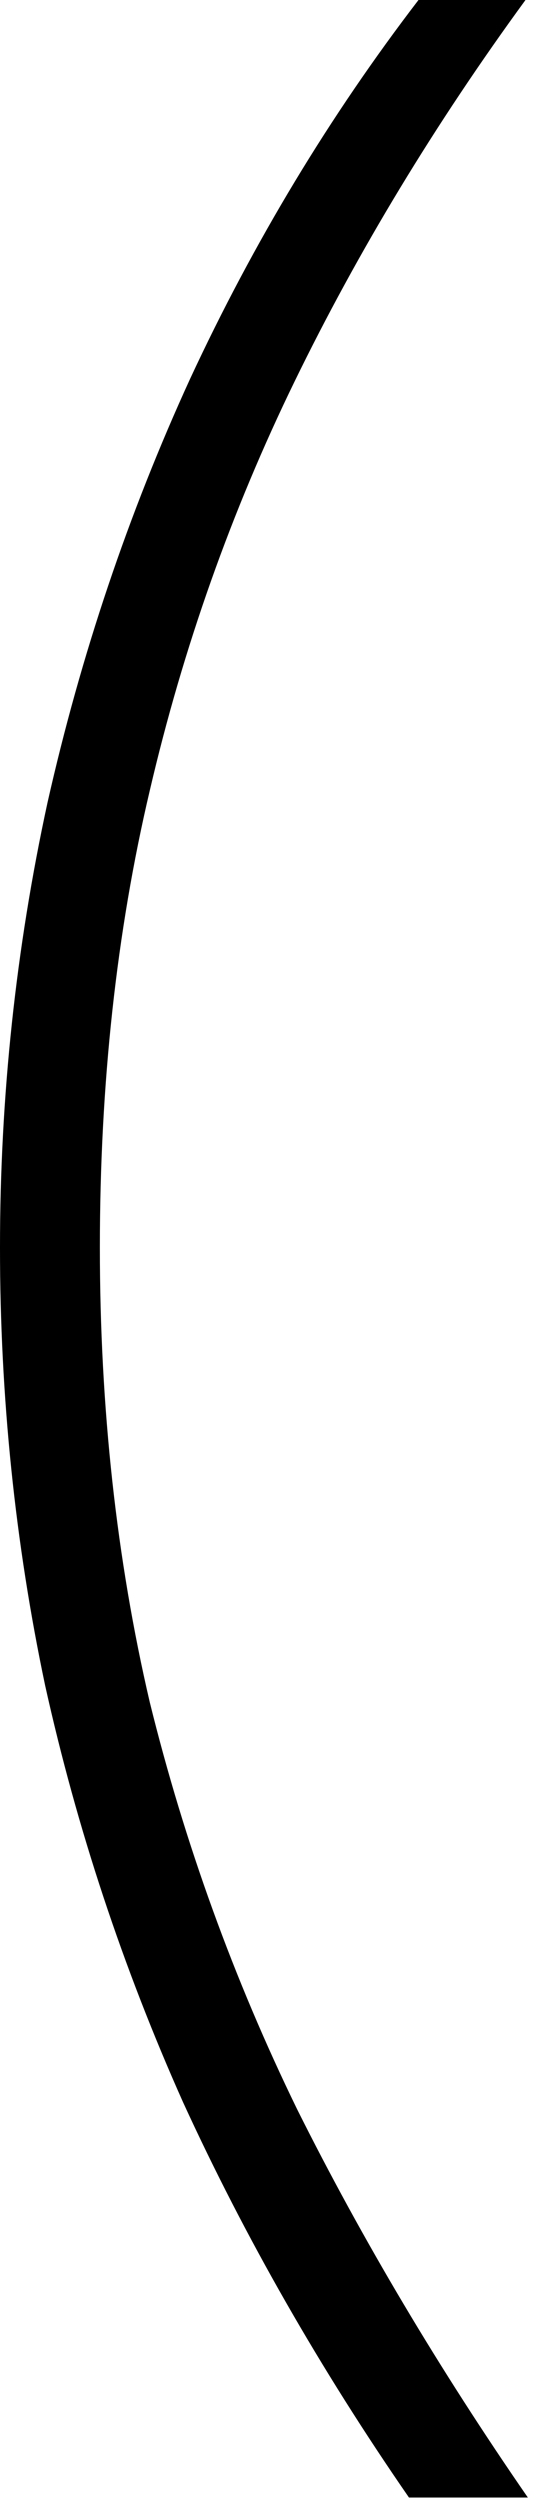 <?xml version="1.0" encoding="UTF-8"?> <svg xmlns="http://www.w3.org/2000/svg" width="27" height="126" viewBox="0 0 27 126" fill="none"><path d="M20.64 125.88C16.16 119.4 12.36 112.76 9.24 105.96C6.2 99.16 3.88 92.16 2.28 84.96C0.76 77.76 -1.92523e-05 70.4 -1.92523e-05 62.88C-1.92523e-05 55.28 0.8 47.8 2.4 40.44C4.08 33 6.48 25.88 9.6 19.08C12.8 12.2 16.64 5.84 21.12 -2.38419e-06H26.52C21.96 6.24 18.08 12.64 14.88 19.2C11.68 25.76 9.24 32.64 7.56 39.84C5.88 46.96 5.04 54.64 5.04 62.88C5.04 70.96 5.88 78.6 7.56 85.8C9.32 92.92 11.8 99.76 15 106.32C18.28 112.88 22.16 119.4 26.64 125.88H20.64Z" fill="black"></path></svg> 
